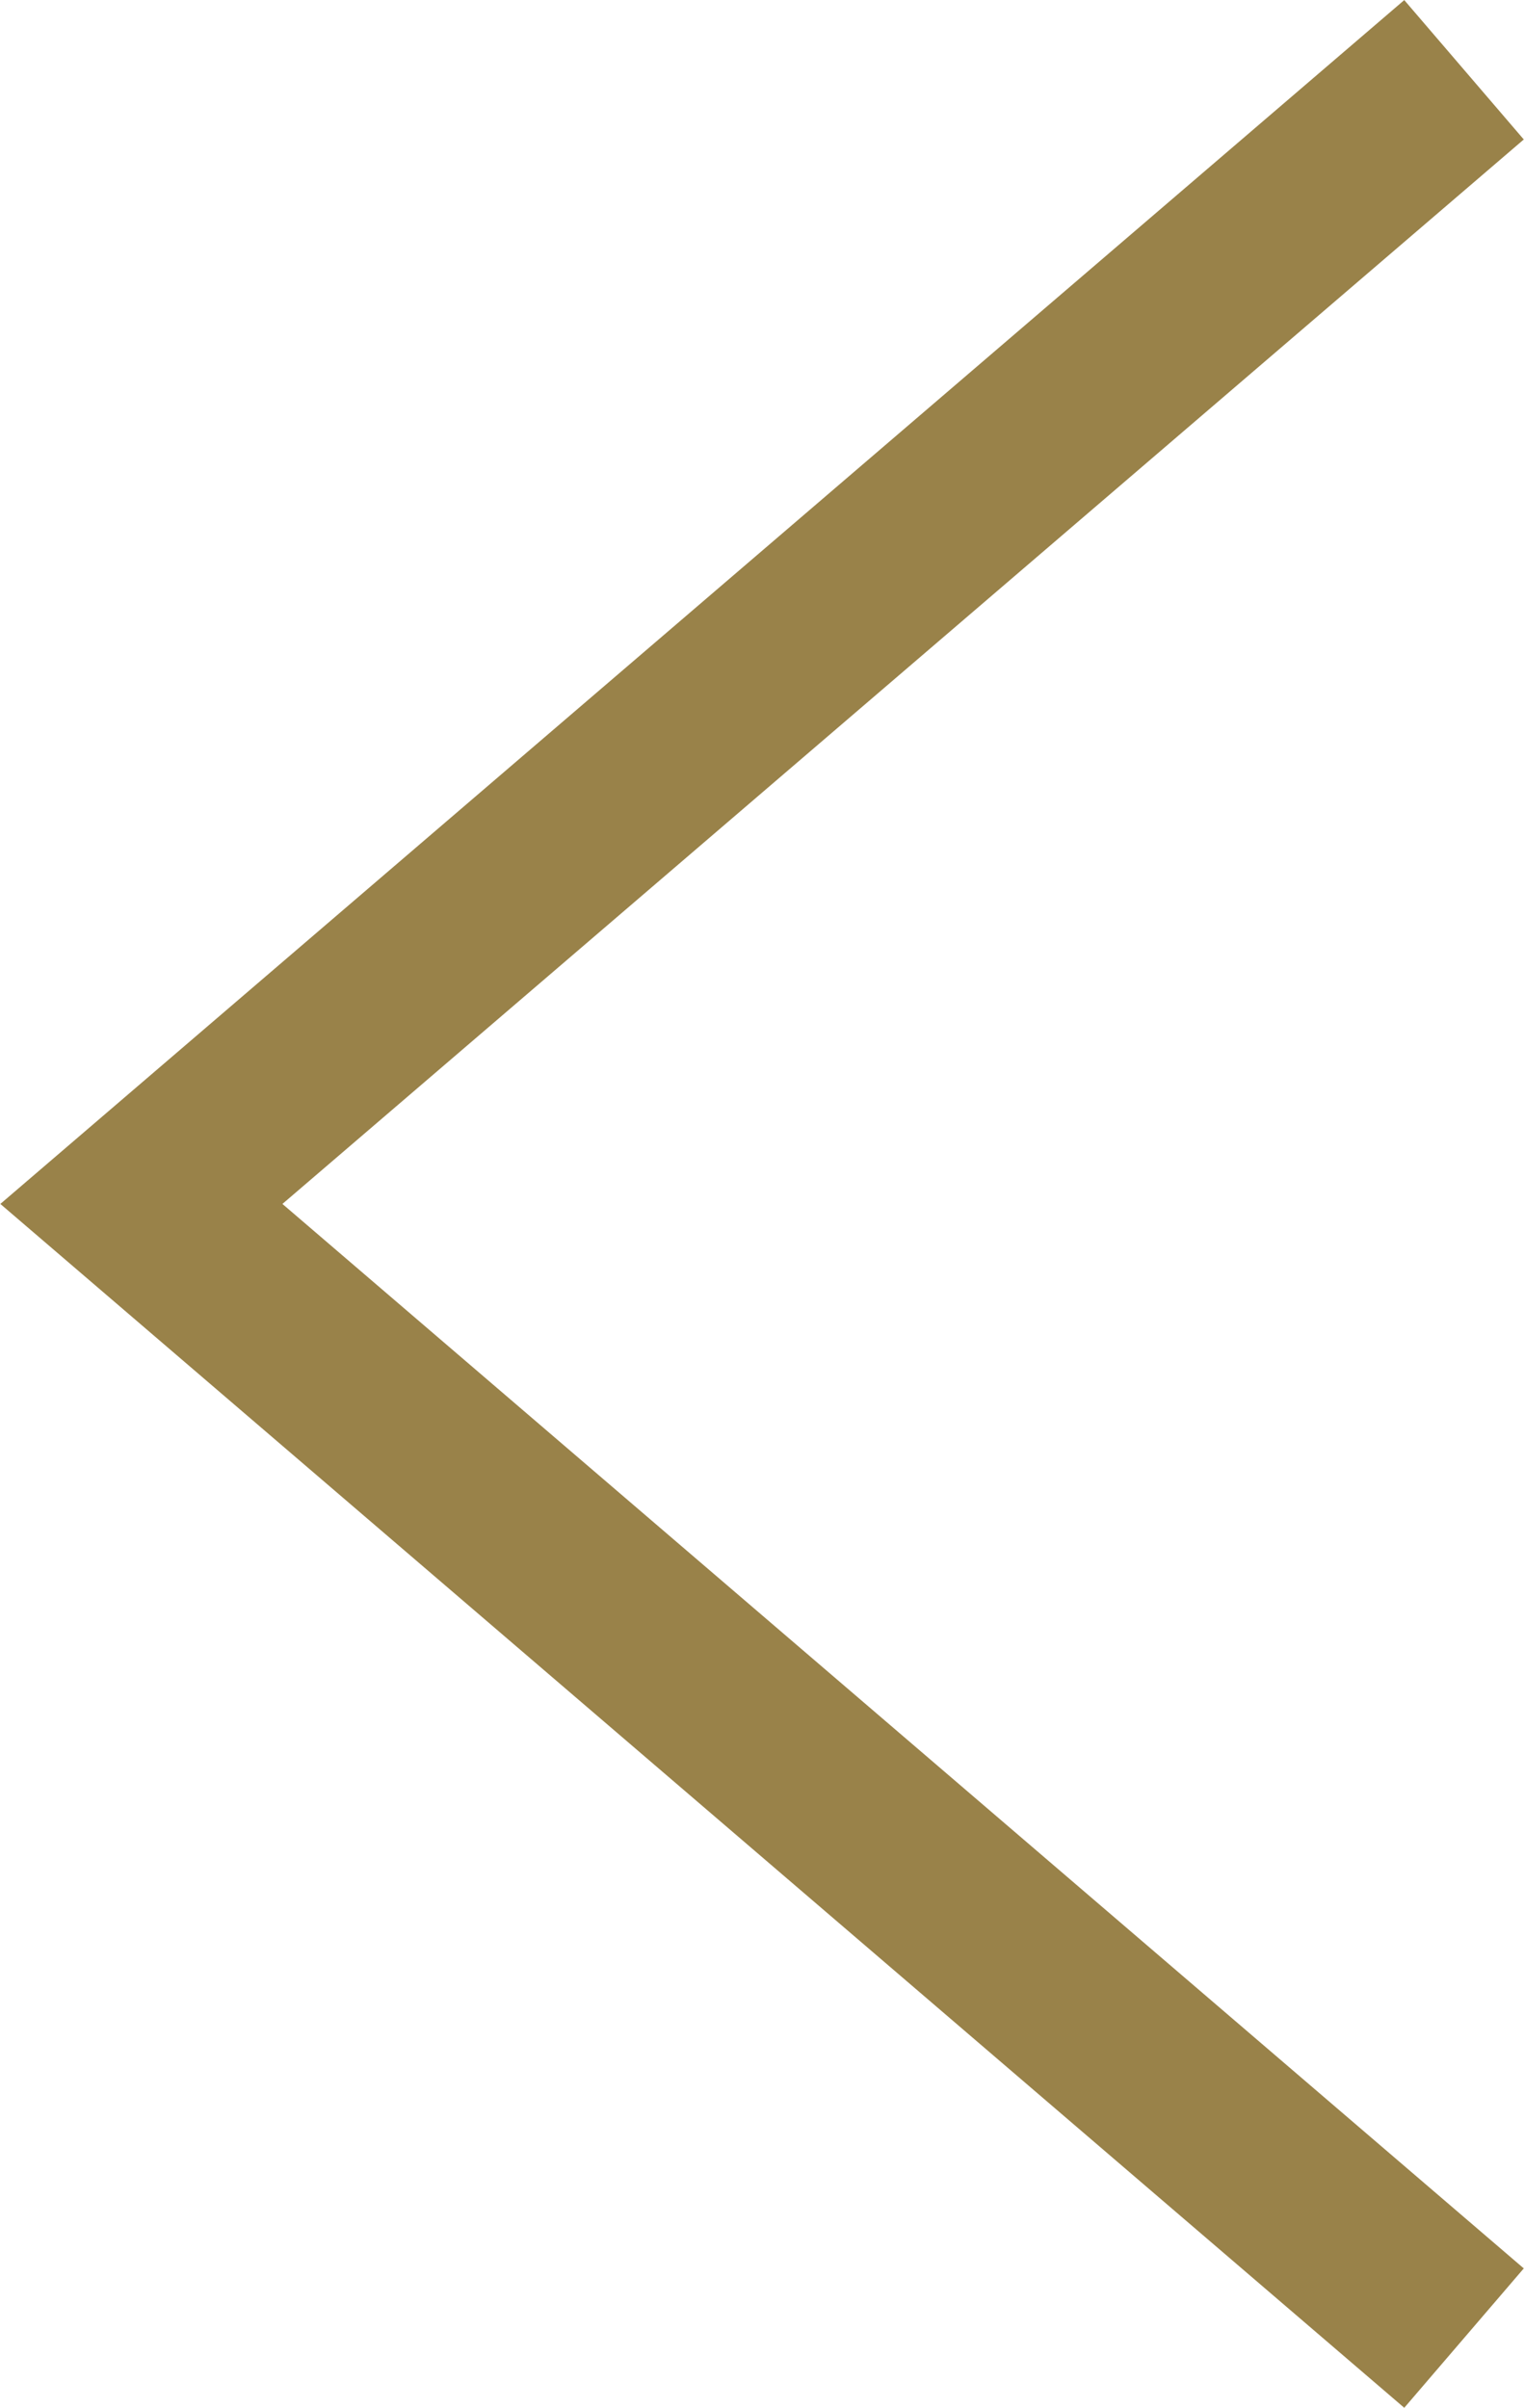 <svg xmlns="http://www.w3.org/2000/svg" viewBox="0 0 24.9 39.34"><g id="Camada_2" data-name="Camada 2"><path fill="none" stroke="#998249" stroke-miterlimit="10" stroke-width="3" fill-rule="evenodd" d="M23.92 1.14L2.31 19.67 23.92 38.2" id="Layer_1" data-name="Layer 1"/></g></svg>